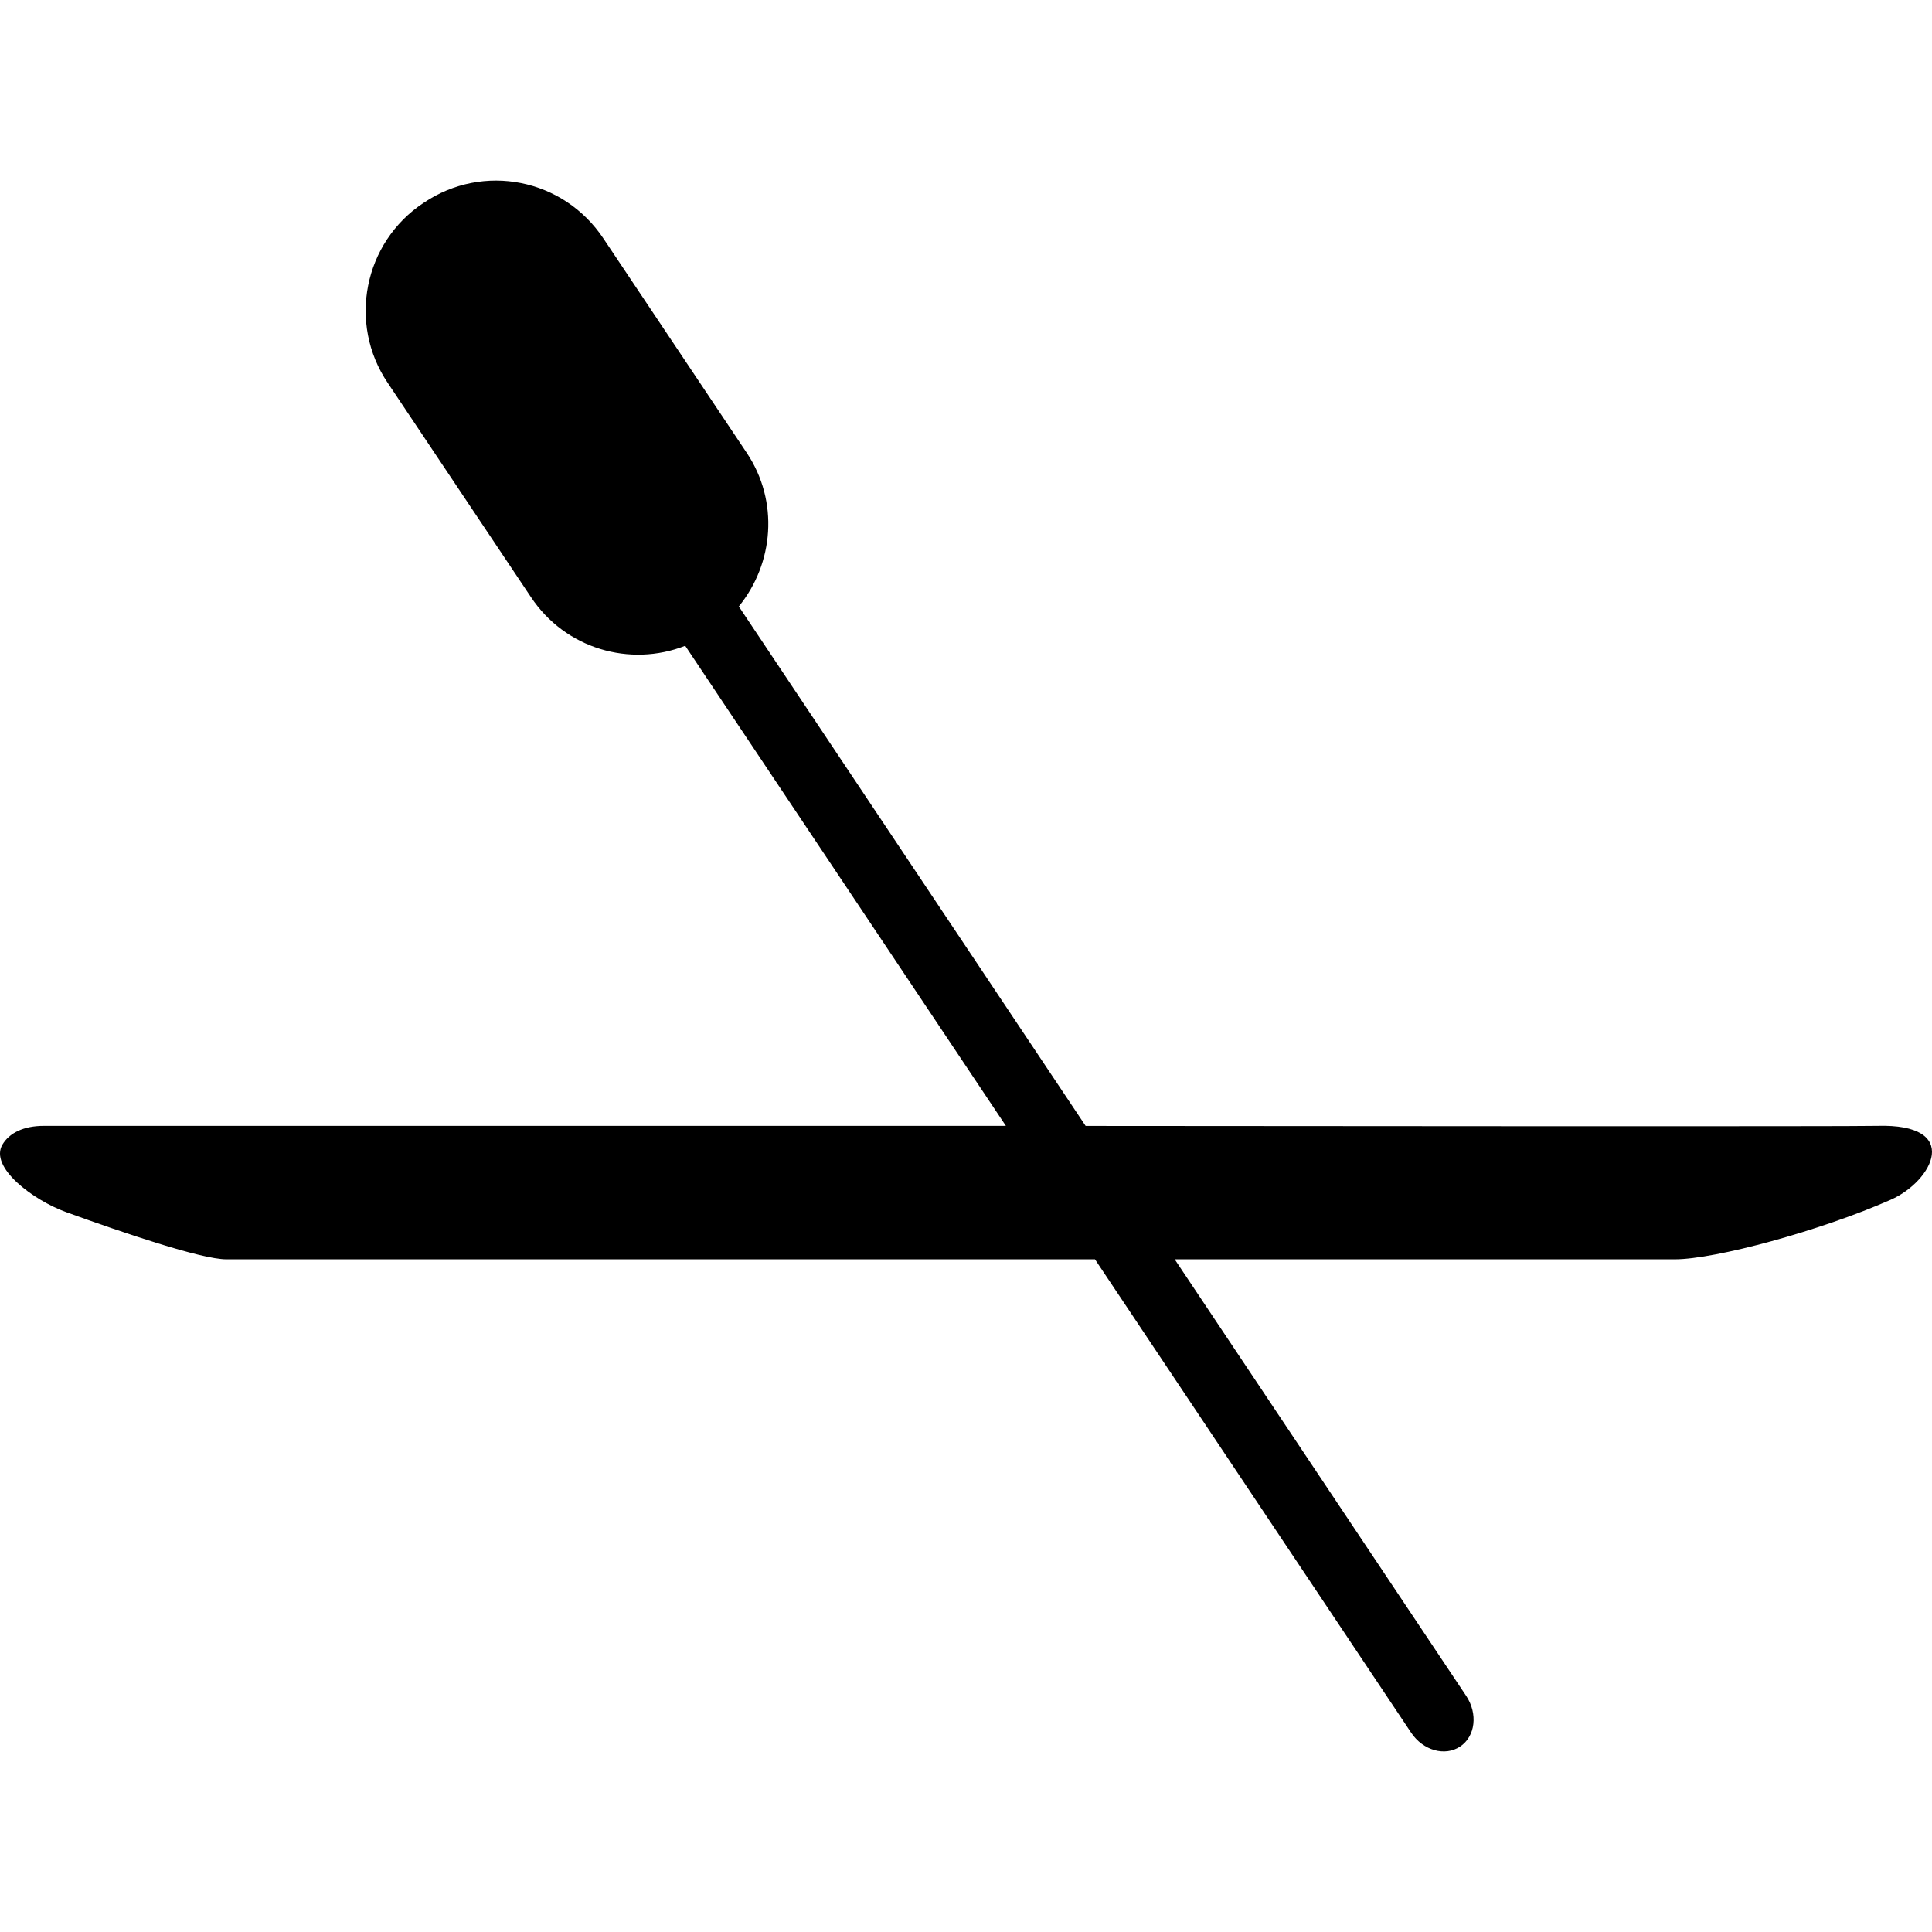 <?xml version="1.0" encoding="iso-8859-1"?>
<!-- Uploaded to: SVG Repo, www.svgrepo.com, Generator: SVG Repo Mixer Tools -->
<!DOCTYPE svg PUBLIC "-//W3C//DTD SVG 1.1//EN" "http://www.w3.org/Graphics/SVG/1.1/DTD/svg11.dtd">
<svg fill="#000000" version="1.1" id="Capa_1" xmlns="http://www.w3.org/2000/svg" xmlns:xlink="http://www.w3.org/1999/xlink" 
	 width="800px" height="800px" viewBox="0 0 575.209 575.209"
	 xml:space="preserve">
<g>
	<g>
		<path d="M558.814,335.2c-5.814,0.211-176.687,0.077-235.592,0.02L219.967,180.556c10.404-12.785,12.011-31.279,2.372-45.709
			l-42.639-63.772c-11.876-17.93-35.802-22.702-53.588-10.672c-17.815,11.762-22.625,35.926-10.662,53.617l42.62,63.744
			c10.242,15.415,29.5,20.952,45.938,14.506l95.472,142.93h-19.173h-13.693h-95.061H13.015c-6.005,0-10.26,2.133-12.288,5.575
			c-3.959,6.713,9.075,16.533,19,20.119c16.725,6.054,40.201,14.038,47.65,14.038h258.628l94.123,140.923
			c3.538,5.326,10.099,7.152,14.603,4.131c4.532-3.013,5.326-9.764,1.788-15.08l-86.78-129.974h148.917
			c12.011,0,43.318-8.491,64.26-17.729C575.511,351.647,584.327,334.426,558.814,335.2z"/>
	</g>
</g>
</svg>